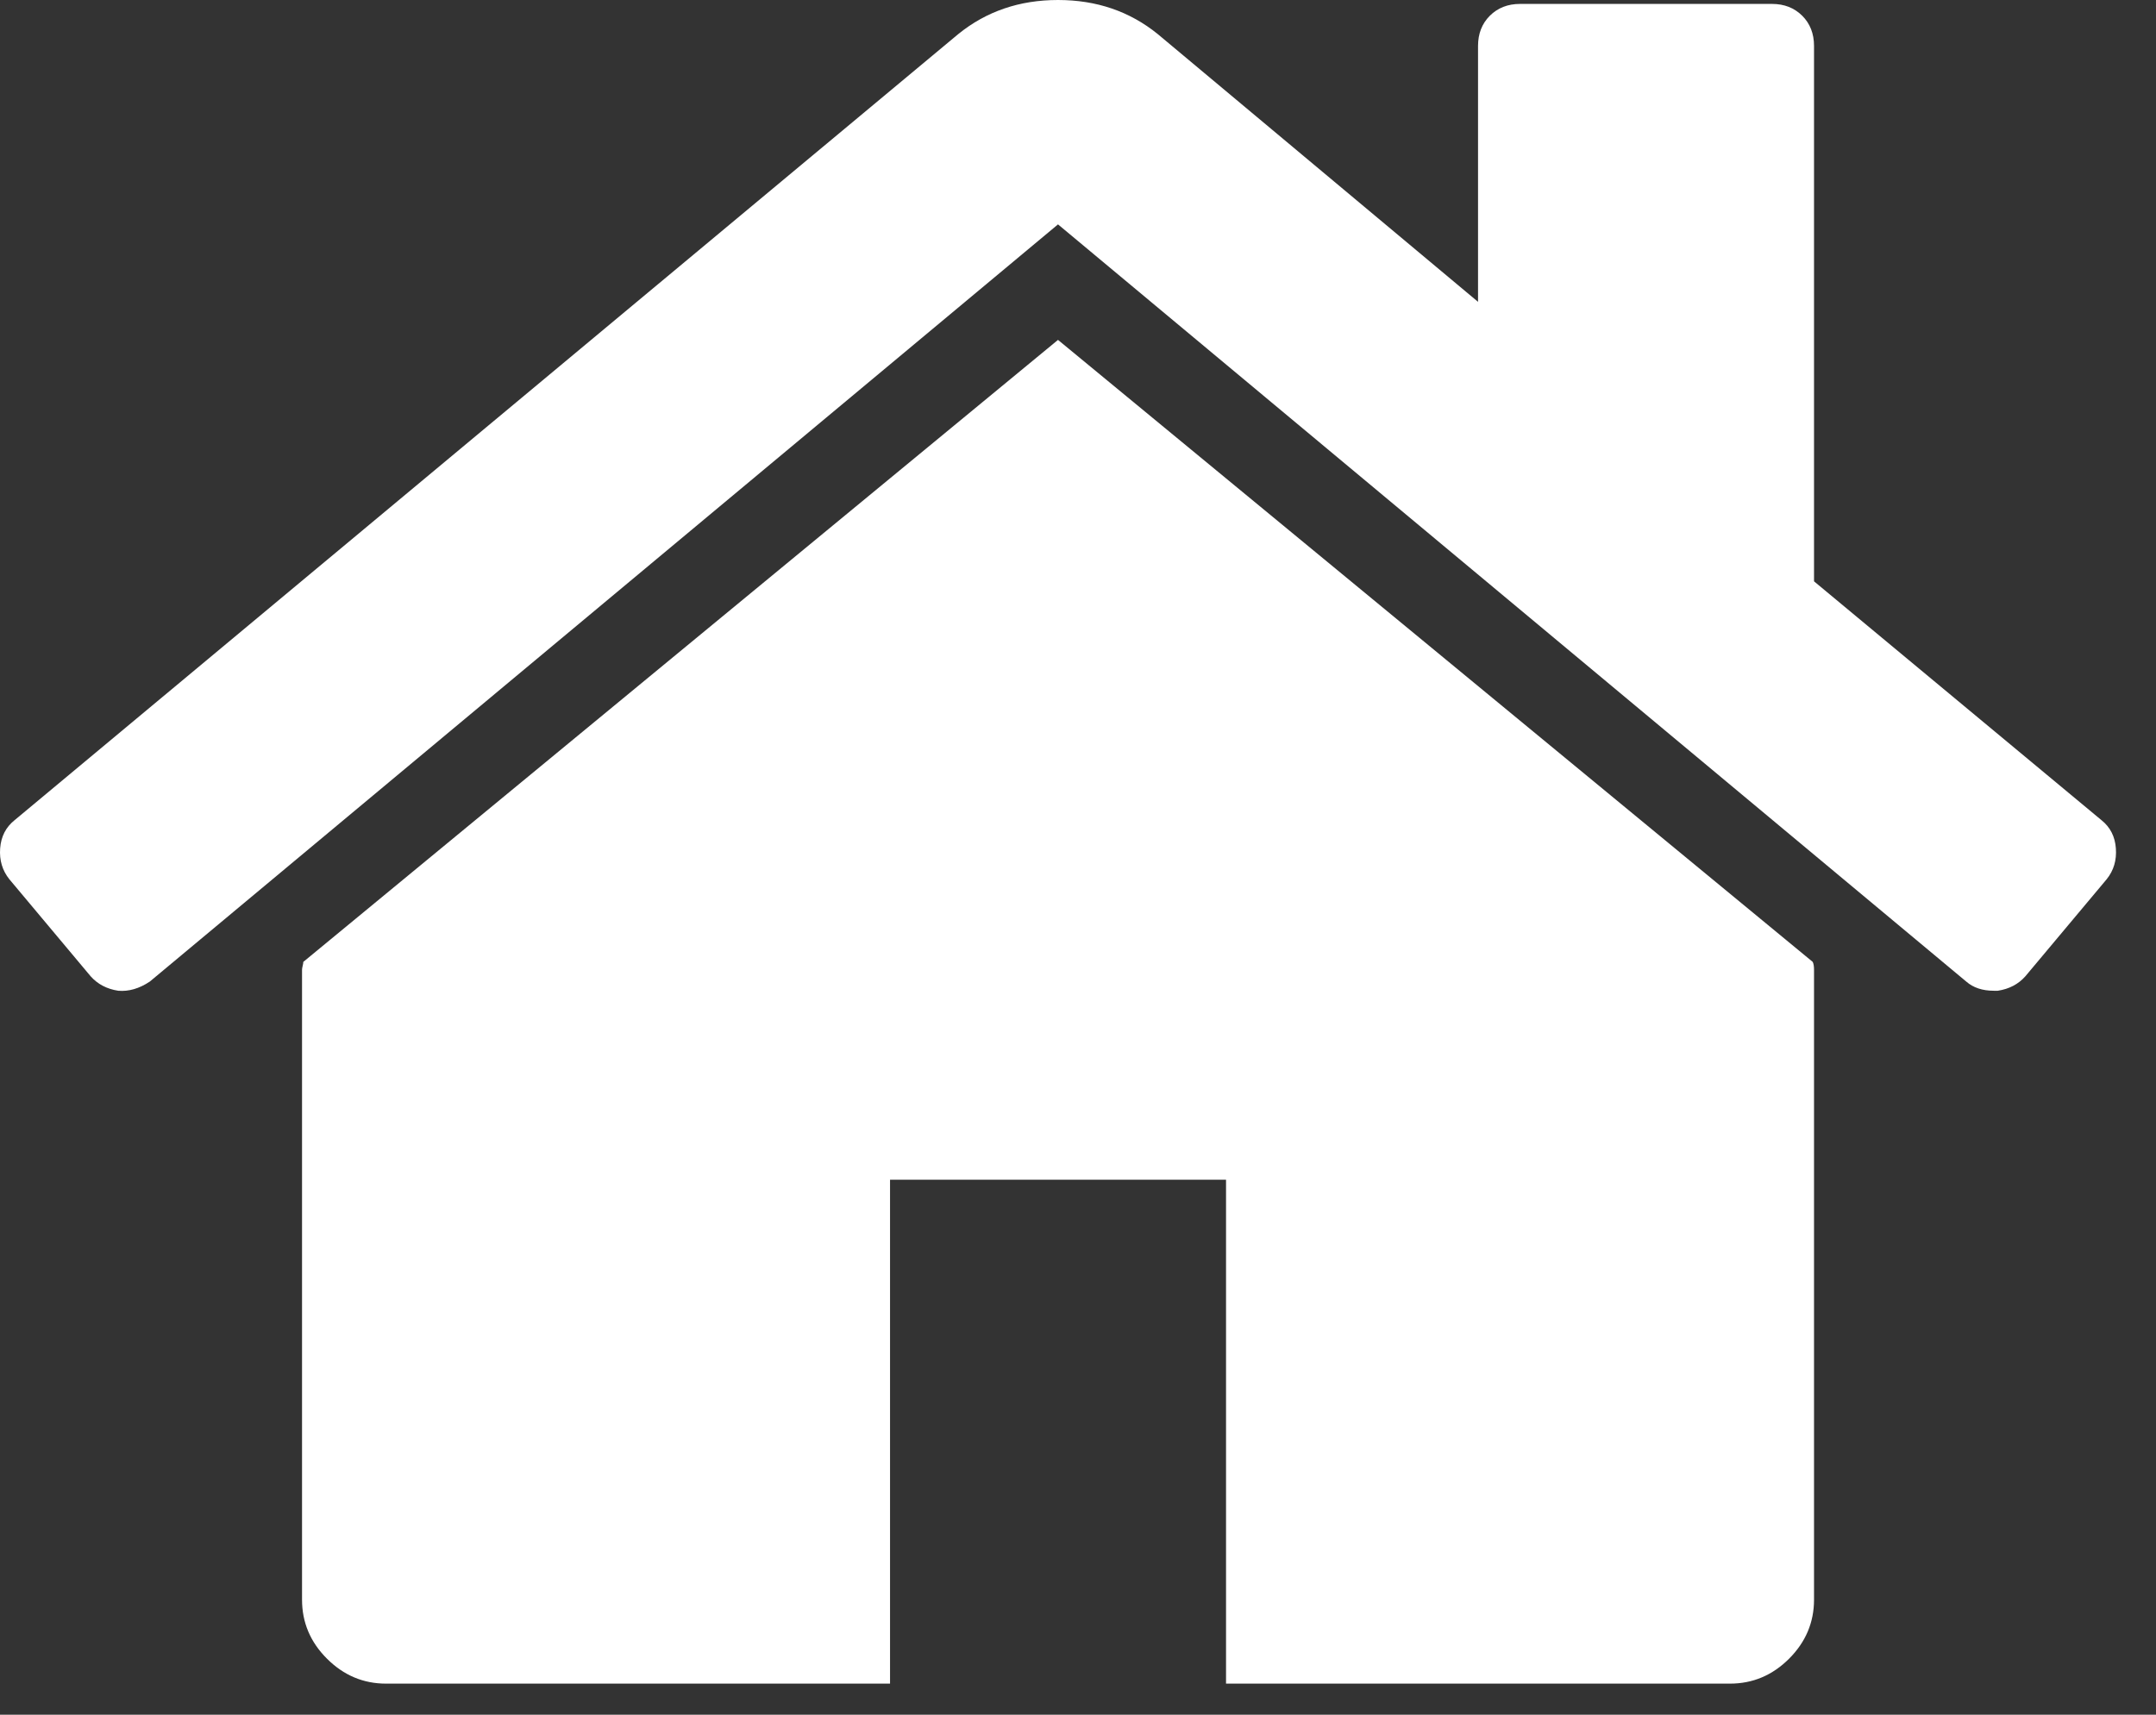 <svg width="44" height="35" viewBox="0 0 44 35" fill="none" xmlns="http://www.w3.org/2000/svg">
<rect x="0" y="0" width="44" height="35" fill="#333333" stroke="none"/>
<path d="M37.021 19.795V32.652C37.021 33.116 36.851 33.518 36.512 33.857C36.173 34.196 35.771 34.366 35.306 34.366H25.021V24.08H18.164V34.366H7.878C7.414 34.366 7.012 34.196 6.673 33.857C6.333 33.518 6.164 33.116 6.164 32.652V19.795C6.164 19.777 6.168 19.75 6.177 19.714C6.186 19.679 6.19 19.652 6.19 19.634L21.592 6.938L36.994 19.634C37.012 19.67 37.021 19.723 37.021 19.795ZM42.994 17.946L41.333 19.929C41.191 20.089 41.003 20.188 40.771 20.223H40.691C40.458 20.223 40.271 20.161 40.128 20.036L21.592 4.58L3.057 20.036C2.842 20.179 2.628 20.241 2.414 20.223C2.182 20.188 1.994 20.089 1.851 19.929L0.19 17.946C0.048 17.768 -0.015 17.558 0.003 17.317C0.021 17.076 0.119 16.884 0.298 16.741L19.556 0.696C20.128 0.232 20.806 0 21.592 0C22.378 0 23.056 0.232 23.628 0.696L30.164 6.161V0.938C30.164 0.688 30.244 0.482 30.405 0.321C30.566 0.161 30.771 0.08 31.021 0.08H36.164C36.414 0.08 36.619 0.161 36.78 0.321C36.941 0.482 37.021 0.688 37.021 0.938V11.866L42.887 16.741C43.066 16.884 43.164 17.076 43.181 17.317C43.199 17.558 43.137 17.768 42.994 17.946Z" fill="white"/>
</svg>
